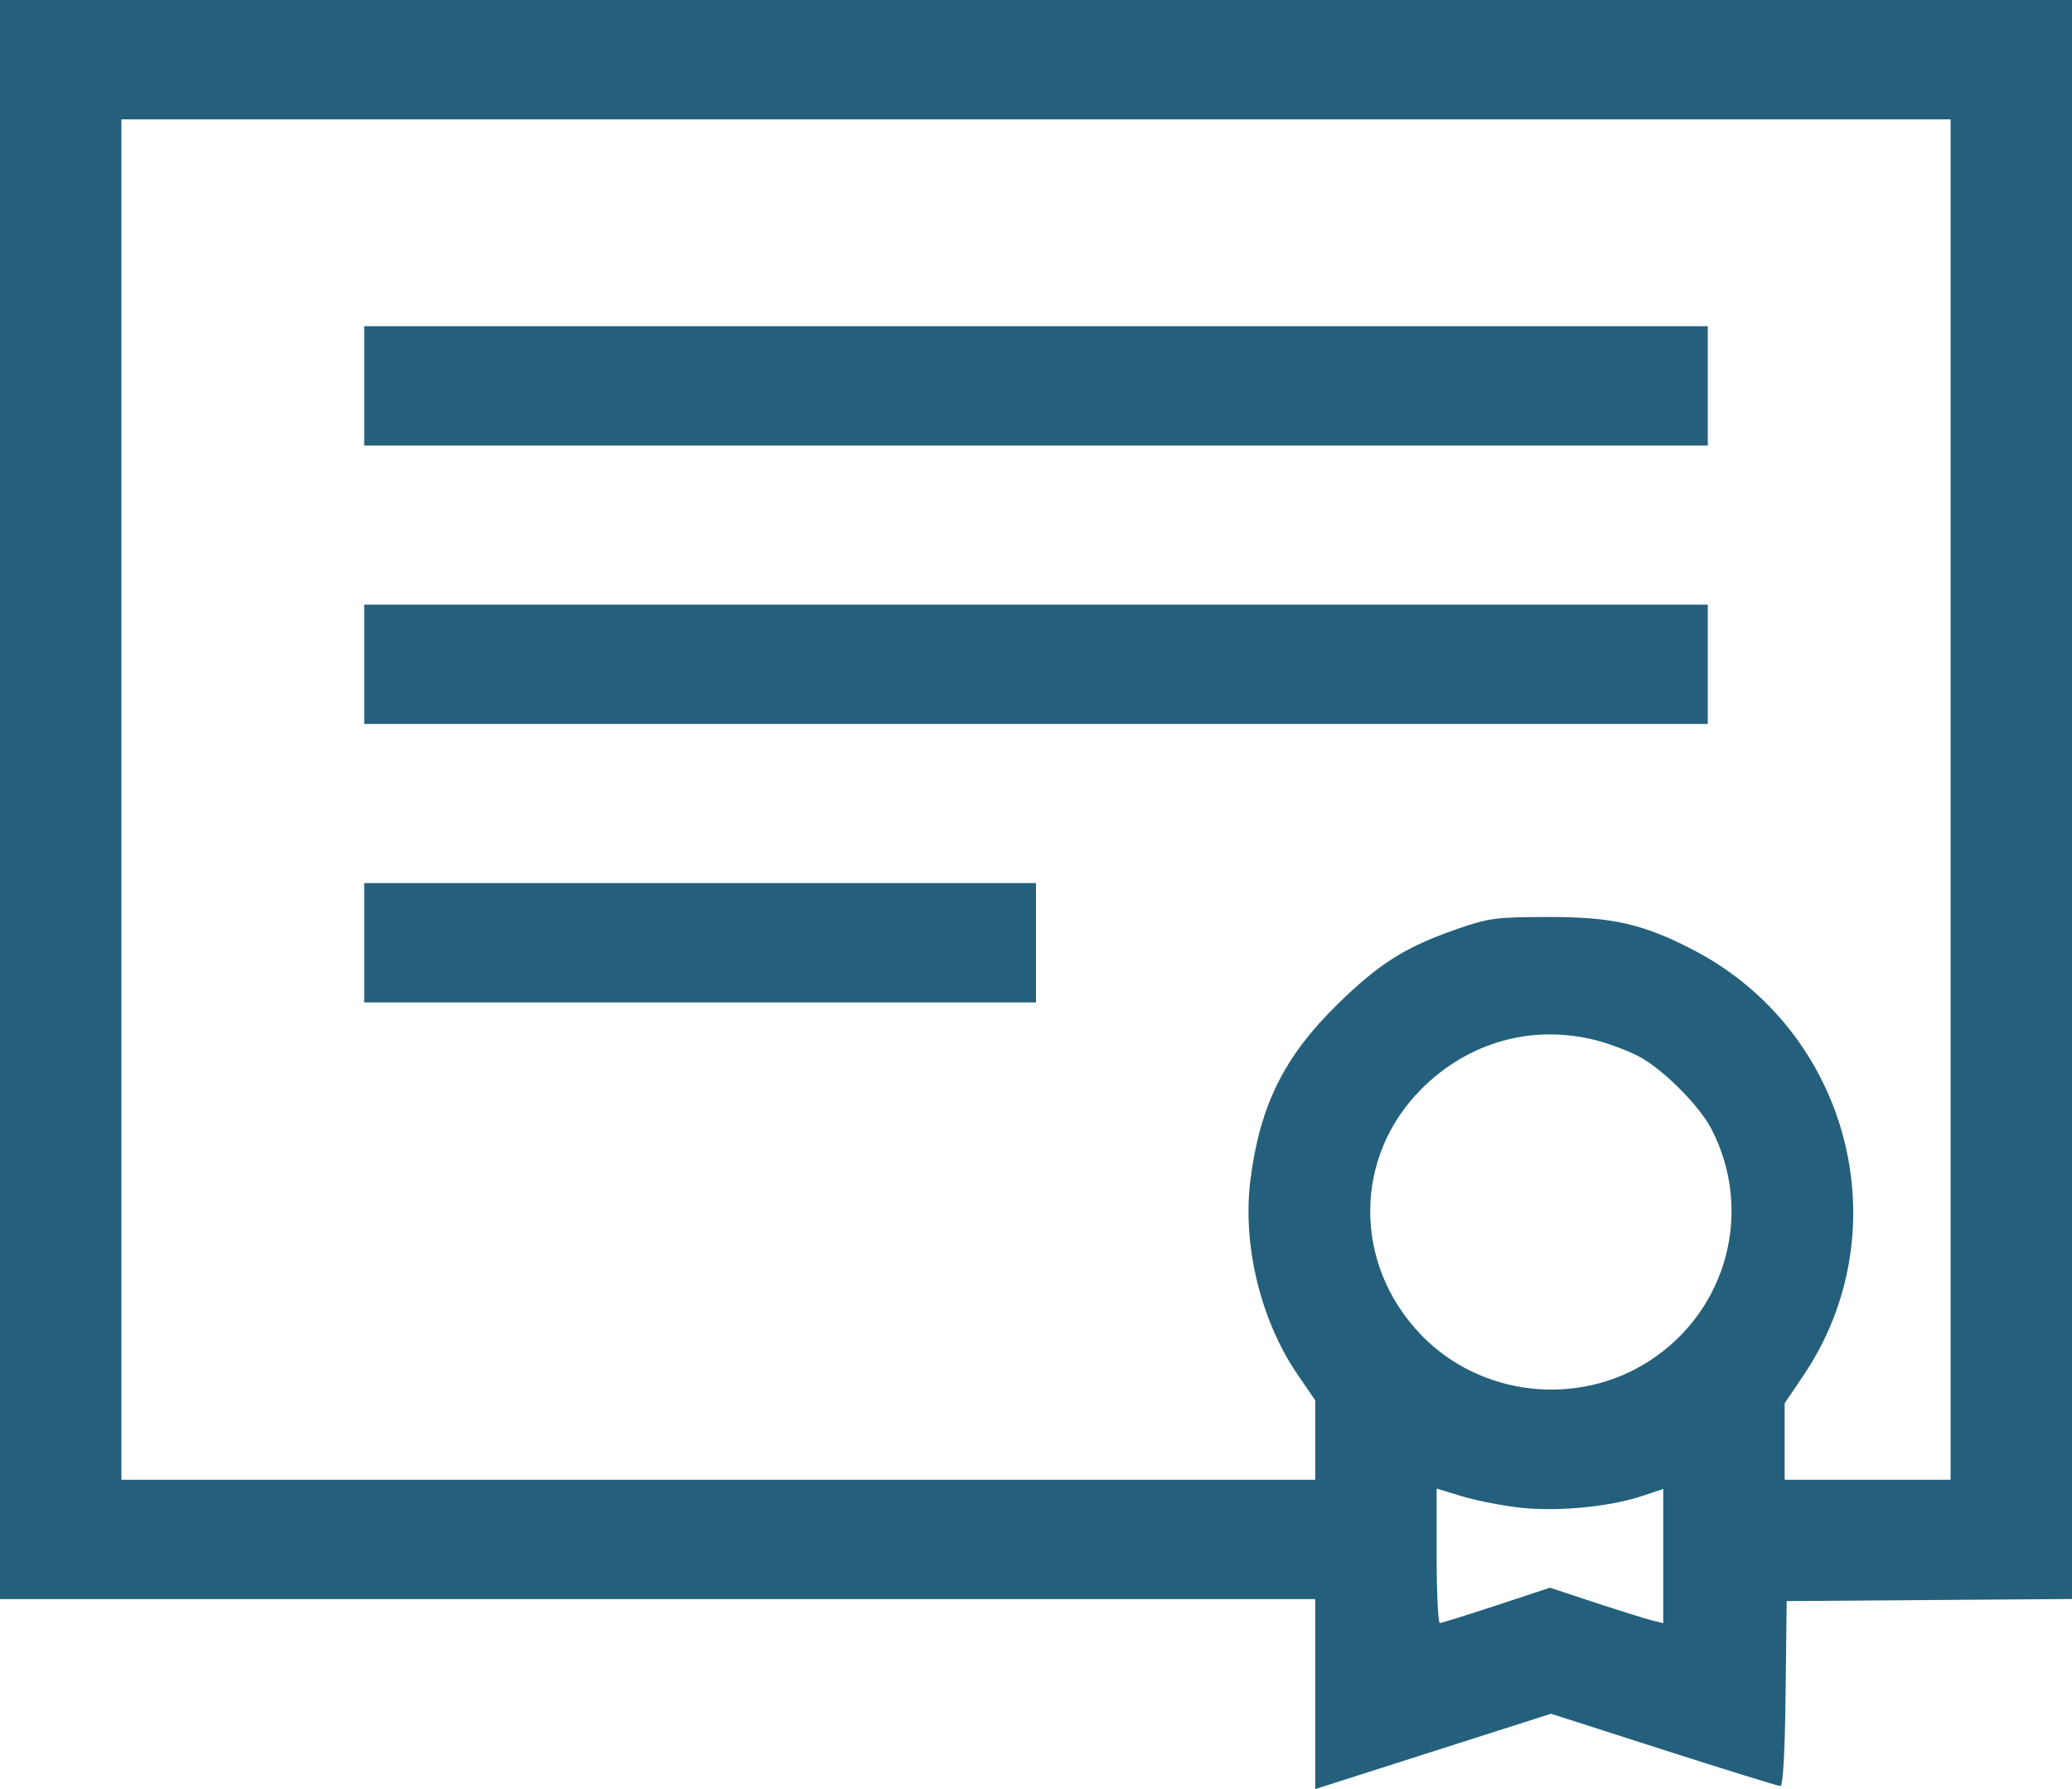 <?xml version="1.0" encoding="UTF-8"?> <svg xmlns="http://www.w3.org/2000/svg" width="44" height="38" viewBox="0 0 44 38" fill="none"><path fill-rule="evenodd" clip-rule="evenodd" d="M0 16.983V33.965H13.965H27.93V35.983V38L30.433 37.2L32.936 36.4L35.329 37.168C36.646 37.591 37.762 37.936 37.809 37.936C37.864 37.936 37.904 37.212 37.918 35.972L37.941 34.007L40.971 33.985L44 33.963V16.981V0H22H0V16.983ZM41.422 16.983V31.43H39.66H37.898V30.618V29.805L38.29 29.226C40.384 26.13 39.279 21.885 35.932 20.163C34.875 19.619 34.229 19.475 32.871 19.477C31.747 19.48 31.618 19.497 30.915 19.742C29.838 20.118 29.281 20.47 28.4 21.334C27.268 22.443 26.753 23.483 26.553 25.064C26.38 26.435 26.768 28.041 27.548 29.185L27.93 29.744V30.587V31.43H15.254H2.578V16.983V2.535H22H41.422V16.983ZM7.734 8.196V9.463H22H36.266V8.196V6.928H22H7.734V8.196ZM7.734 14.11V15.377H22H36.266V14.11V12.842H22H7.734V14.11ZM7.734 20.024V21.291H14.867H22V20.024V18.757H14.867H7.734V20.024ZM33.899 22.097C34.178 22.168 34.592 22.326 34.82 22.448C35.318 22.715 36.089 23.488 36.341 23.975C37.241 25.71 36.687 27.816 35.046 28.893C33.518 29.896 31.439 29.665 30.175 28.35C28.734 26.852 28.738 24.577 30.185 23.13C31.186 22.128 32.545 21.75 33.899 22.097ZM32.219 32.016C33.019 32.115 34.153 32.013 34.856 31.78L35.32 31.625V33.05V34.475L35.084 34.418C34.954 34.386 34.413 34.217 33.881 34.042L32.914 33.723L31.779 34.098C31.155 34.304 30.613 34.472 30.576 34.472C30.538 34.472 30.508 33.83 30.508 33.045V31.617L31.022 31.774C31.305 31.861 31.843 31.97 32.219 32.016Z" fill="#24607B"></path></svg> 